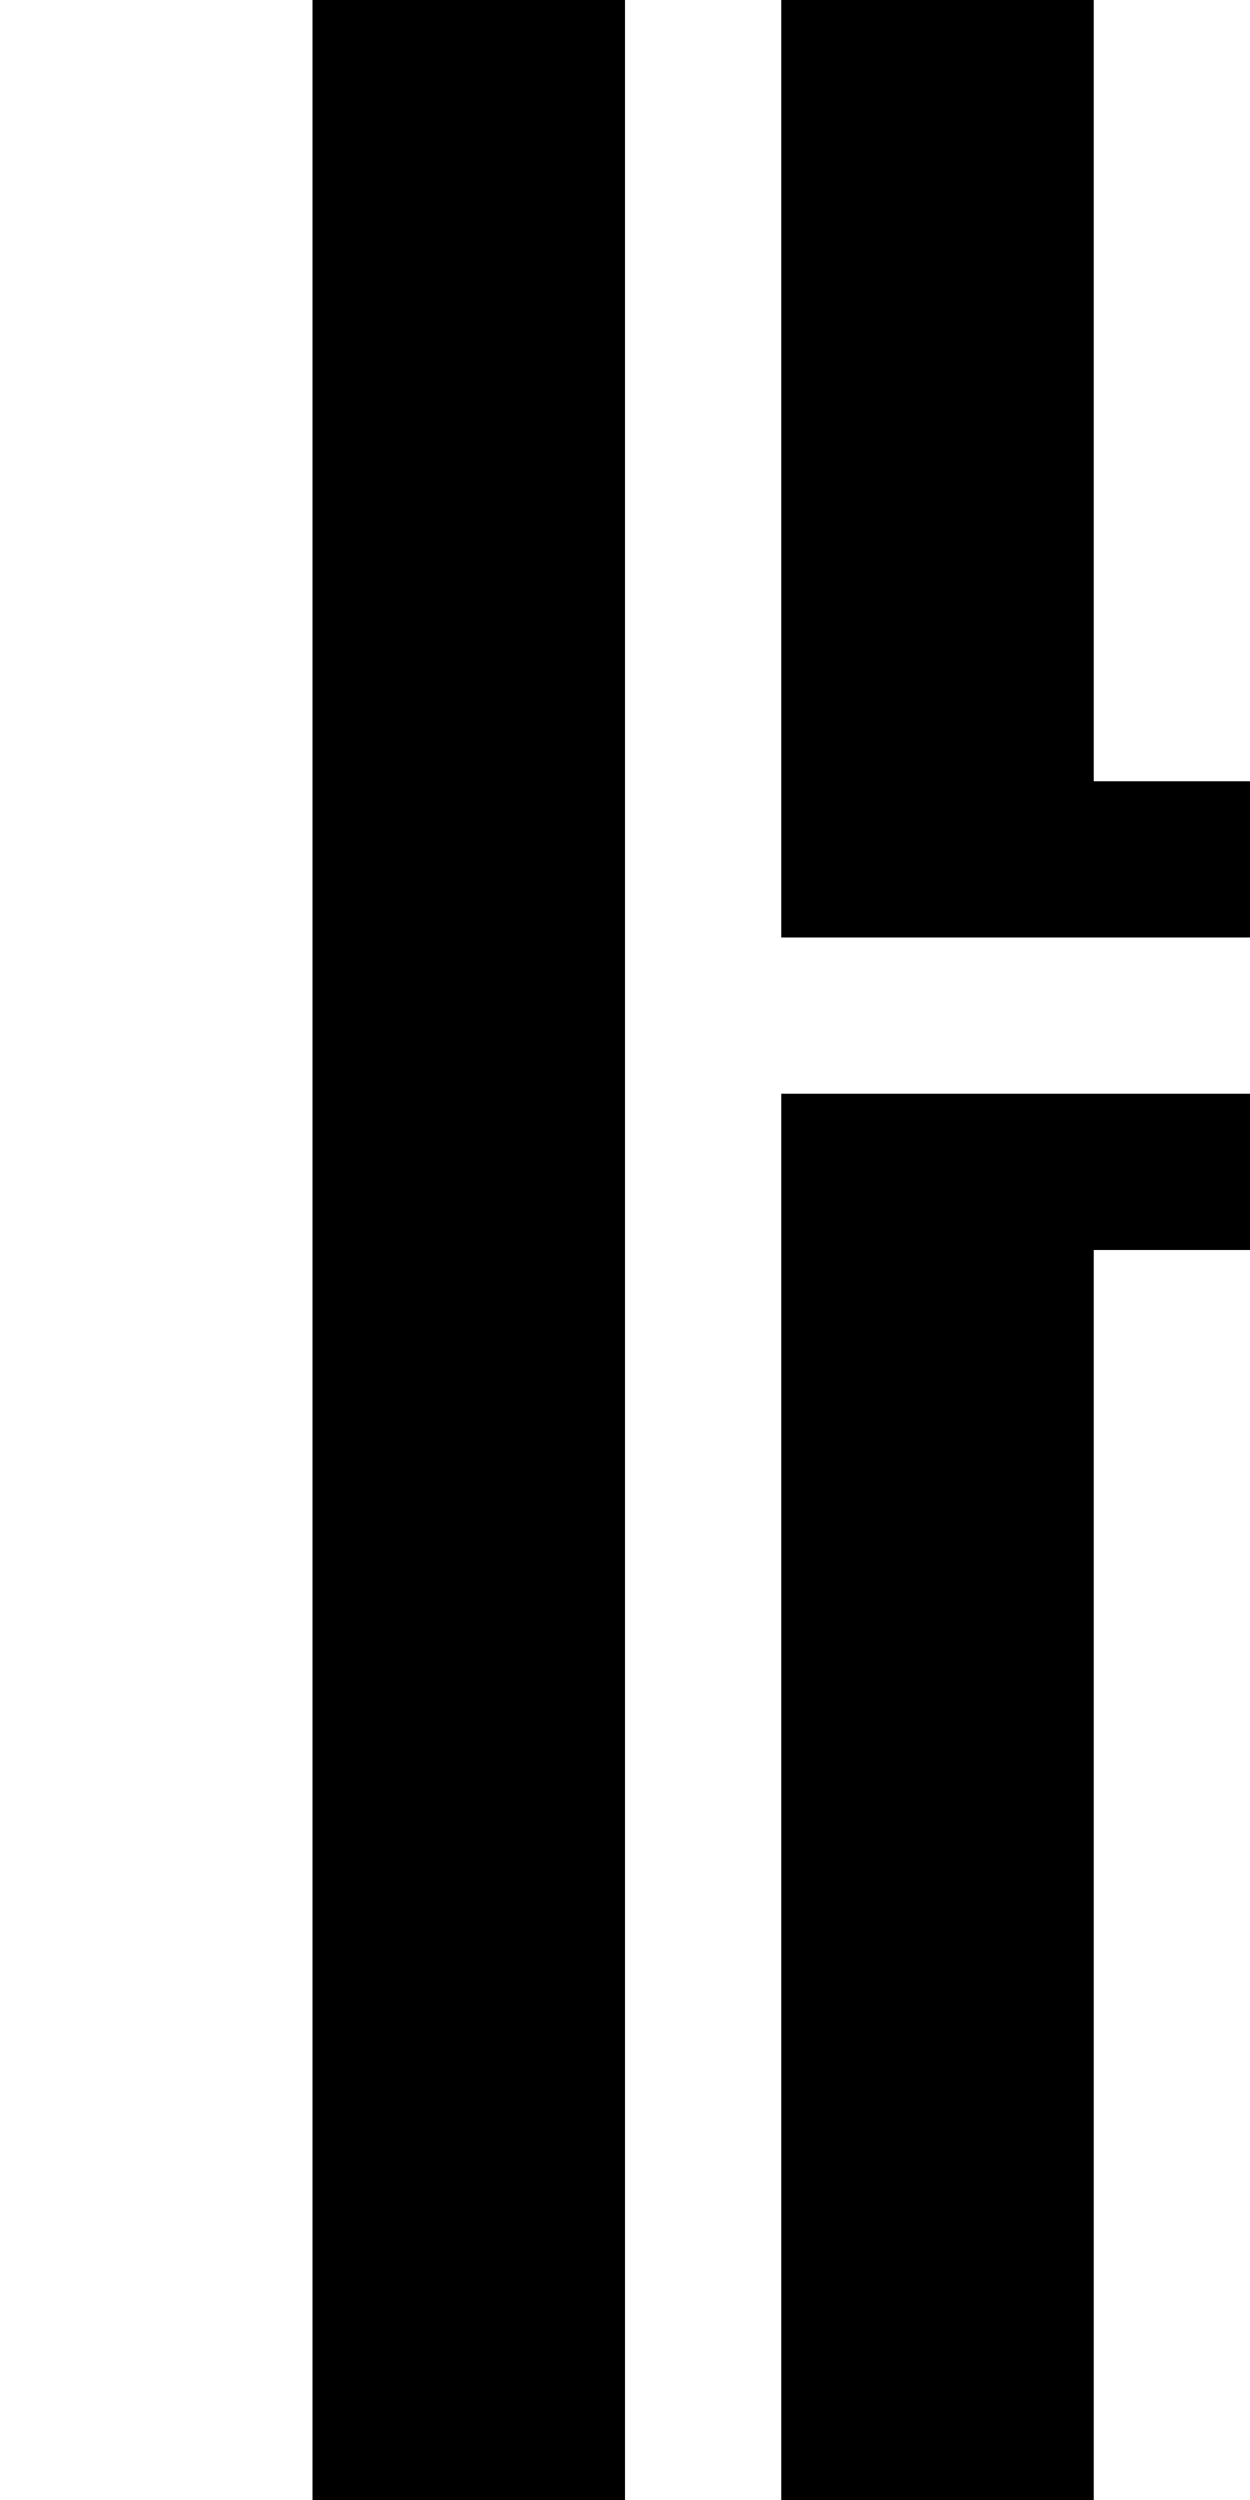 <?xml version="1.0" standalone="no"?>
<!DOCTYPE svg PUBLIC "-//W3C//DTD SVG 20010904//EN"
 "http://www.w3.org/TR/2001/REC-SVG-20010904/DTD/svg10.dtd">
<svg version="1.0" xmlns="http://www.w3.org/2000/svg"
 width="32pt" height="64pt" viewBox="0 0 32 64"
 preserveAspectRatio="xMidYMid meet">
<g transform="translate(0,64) scale(1,-1)"
fill="#000000" stroke="none">
<path d="M8 32 l0 -32 4 0 4 0 0 32 0 32 -4 0 -4 0 0 -32z"/>
<path d="M20 52 l0 -12 6 0 6 0 0 2 0 2 -2 0 -2 0 0 10 0 10 -4 0 -4 0 0 -12z"/>
<path d="M20 18 l0 -18 4 0 4 0 0 16 0 16 2 0 2 0 0 2 0 2 -6 0 -6 0 0 -18z"/>
</g>
</svg>
